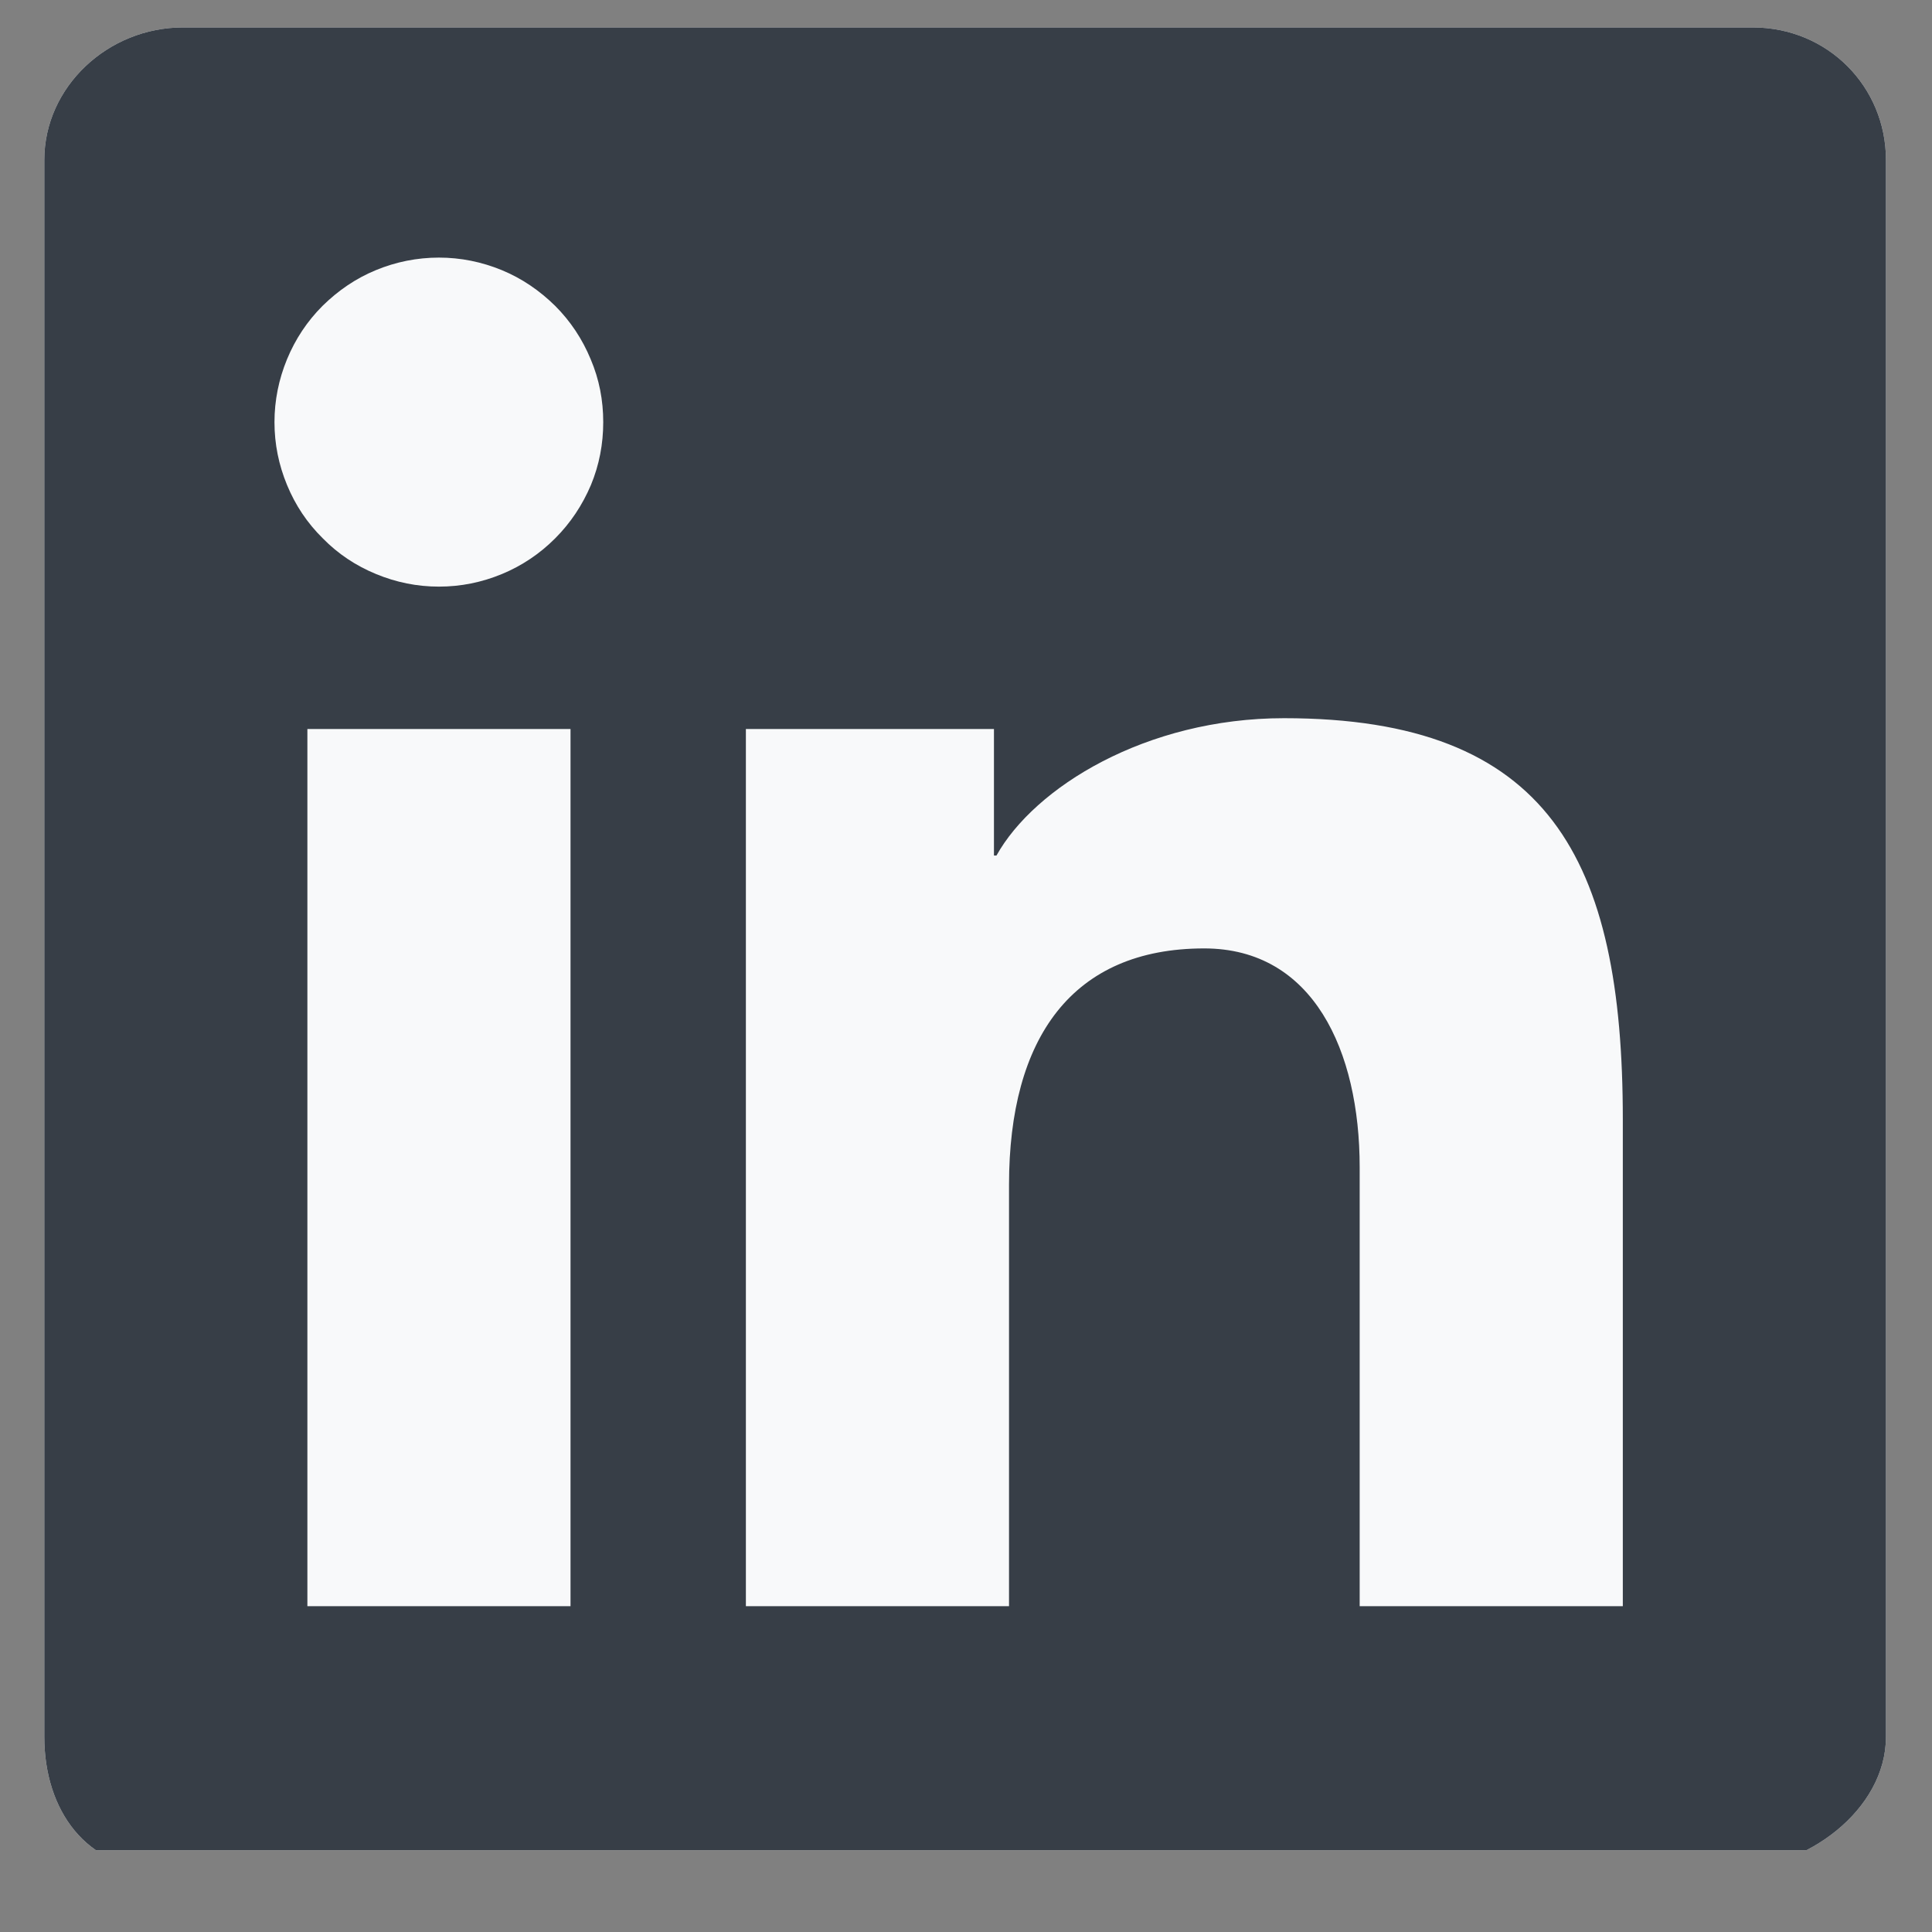 <svg xmlns="http://www.w3.org/2000/svg" xmlns:xlink="http://www.w3.org/1999/xlink" width="40" zoomAndPan="magnify" viewBox="0 0 30 30" height="40" preserveAspectRatio="xMidYMid meet" version="1.0"><rect x="0" y="0" width="30" height="30" fill="#808080" stroke="none"/><defs><clipPath id="d26cdff18b"><path d="M 0.484 0.426 L 29.332 0.426 L 29.332 28.73 L 0.484 28.73 Z M 0.484 0.426 " clip-rule="nonzero"/></clipPath></defs><g clip-path="url(#d26cdff18b)"><path fill="#f8f9fa" d="M 27.215 0.426 L 2.84 0.426 C 1.676 0.426 0.688 1.348 0.688 2.484 L 0.688 26.969 C 0.688 28.105 1.336 29.027 2.5 29.027 L 26.875 29.027 C 28.043 29.027 29.285 28.105 29.285 26.969 L 29.285 2.484 C 29.285 1.348 28.383 0.426 27.215 0.426 " fill-opacity="1" fill-rule="evenodd"/><path fill="#373e47" d="M 27.215 0.426 L 2.84 0.426 C 1.676 0.426 0.688 1.348 0.688 2.484 L 0.688 26.969 C 0.688 28.105 1.336 29.027 2.5 29.027 L 26.875 29.027 C 28.043 29.027 29.285 28.105 29.285 26.969 L 29.285 2.484 C 29.285 1.348 28.383 0.426 27.215 0.426 Z M 11.582 11.32 L 15.434 11.32 L 15.434 13.285 L 15.473 13.285 C 16.062 12.227 17.793 11.152 19.938 11.152 C 24.055 11.152 25.199 13.336 25.199 17.383 L 25.199 24.941 L 21.113 24.941 L 21.113 18.125 C 21.113 16.316 20.391 14.727 18.699 14.727 C 16.648 14.727 15.668 16.117 15.668 18.398 L 15.668 24.941 L 11.582 24.941 Z M 4.773 24.941 L 8.859 24.941 L 8.859 11.32 L 4.773 11.32 Z M 9.367 6.555 C 9.367 6.895 9.305 7.219 9.176 7.531 C 9.043 7.844 8.859 8.121 8.621 8.359 C 8.383 8.598 8.105 8.785 7.793 8.914 C 7.48 9.043 7.156 9.109 6.816 9.109 C 6.477 9.109 6.152 9.043 5.84 8.914 C 5.527 8.785 5.25 8.602 5.012 8.359 C 4.77 8.121 4.586 7.844 4.457 7.531 C 4.328 7.219 4.262 6.895 4.262 6.555 C 4.262 6.219 4.328 5.891 4.457 5.578 C 4.586 5.266 4.77 4.988 5.008 4.75 C 5.25 4.512 5.523 4.324 5.836 4.195 C 6.148 4.066 6.477 4 6.816 4 C 7.152 4 7.48 4.066 7.793 4.195 C 8.105 4.324 8.379 4.512 8.621 4.75 C 8.859 4.988 9.043 5.266 9.172 5.578 C 9.305 5.891 9.367 6.215 9.367 6.555 Z M 9.367 6.555 " fill-opacity="1" fill-rule="evenodd"/></g></svg>